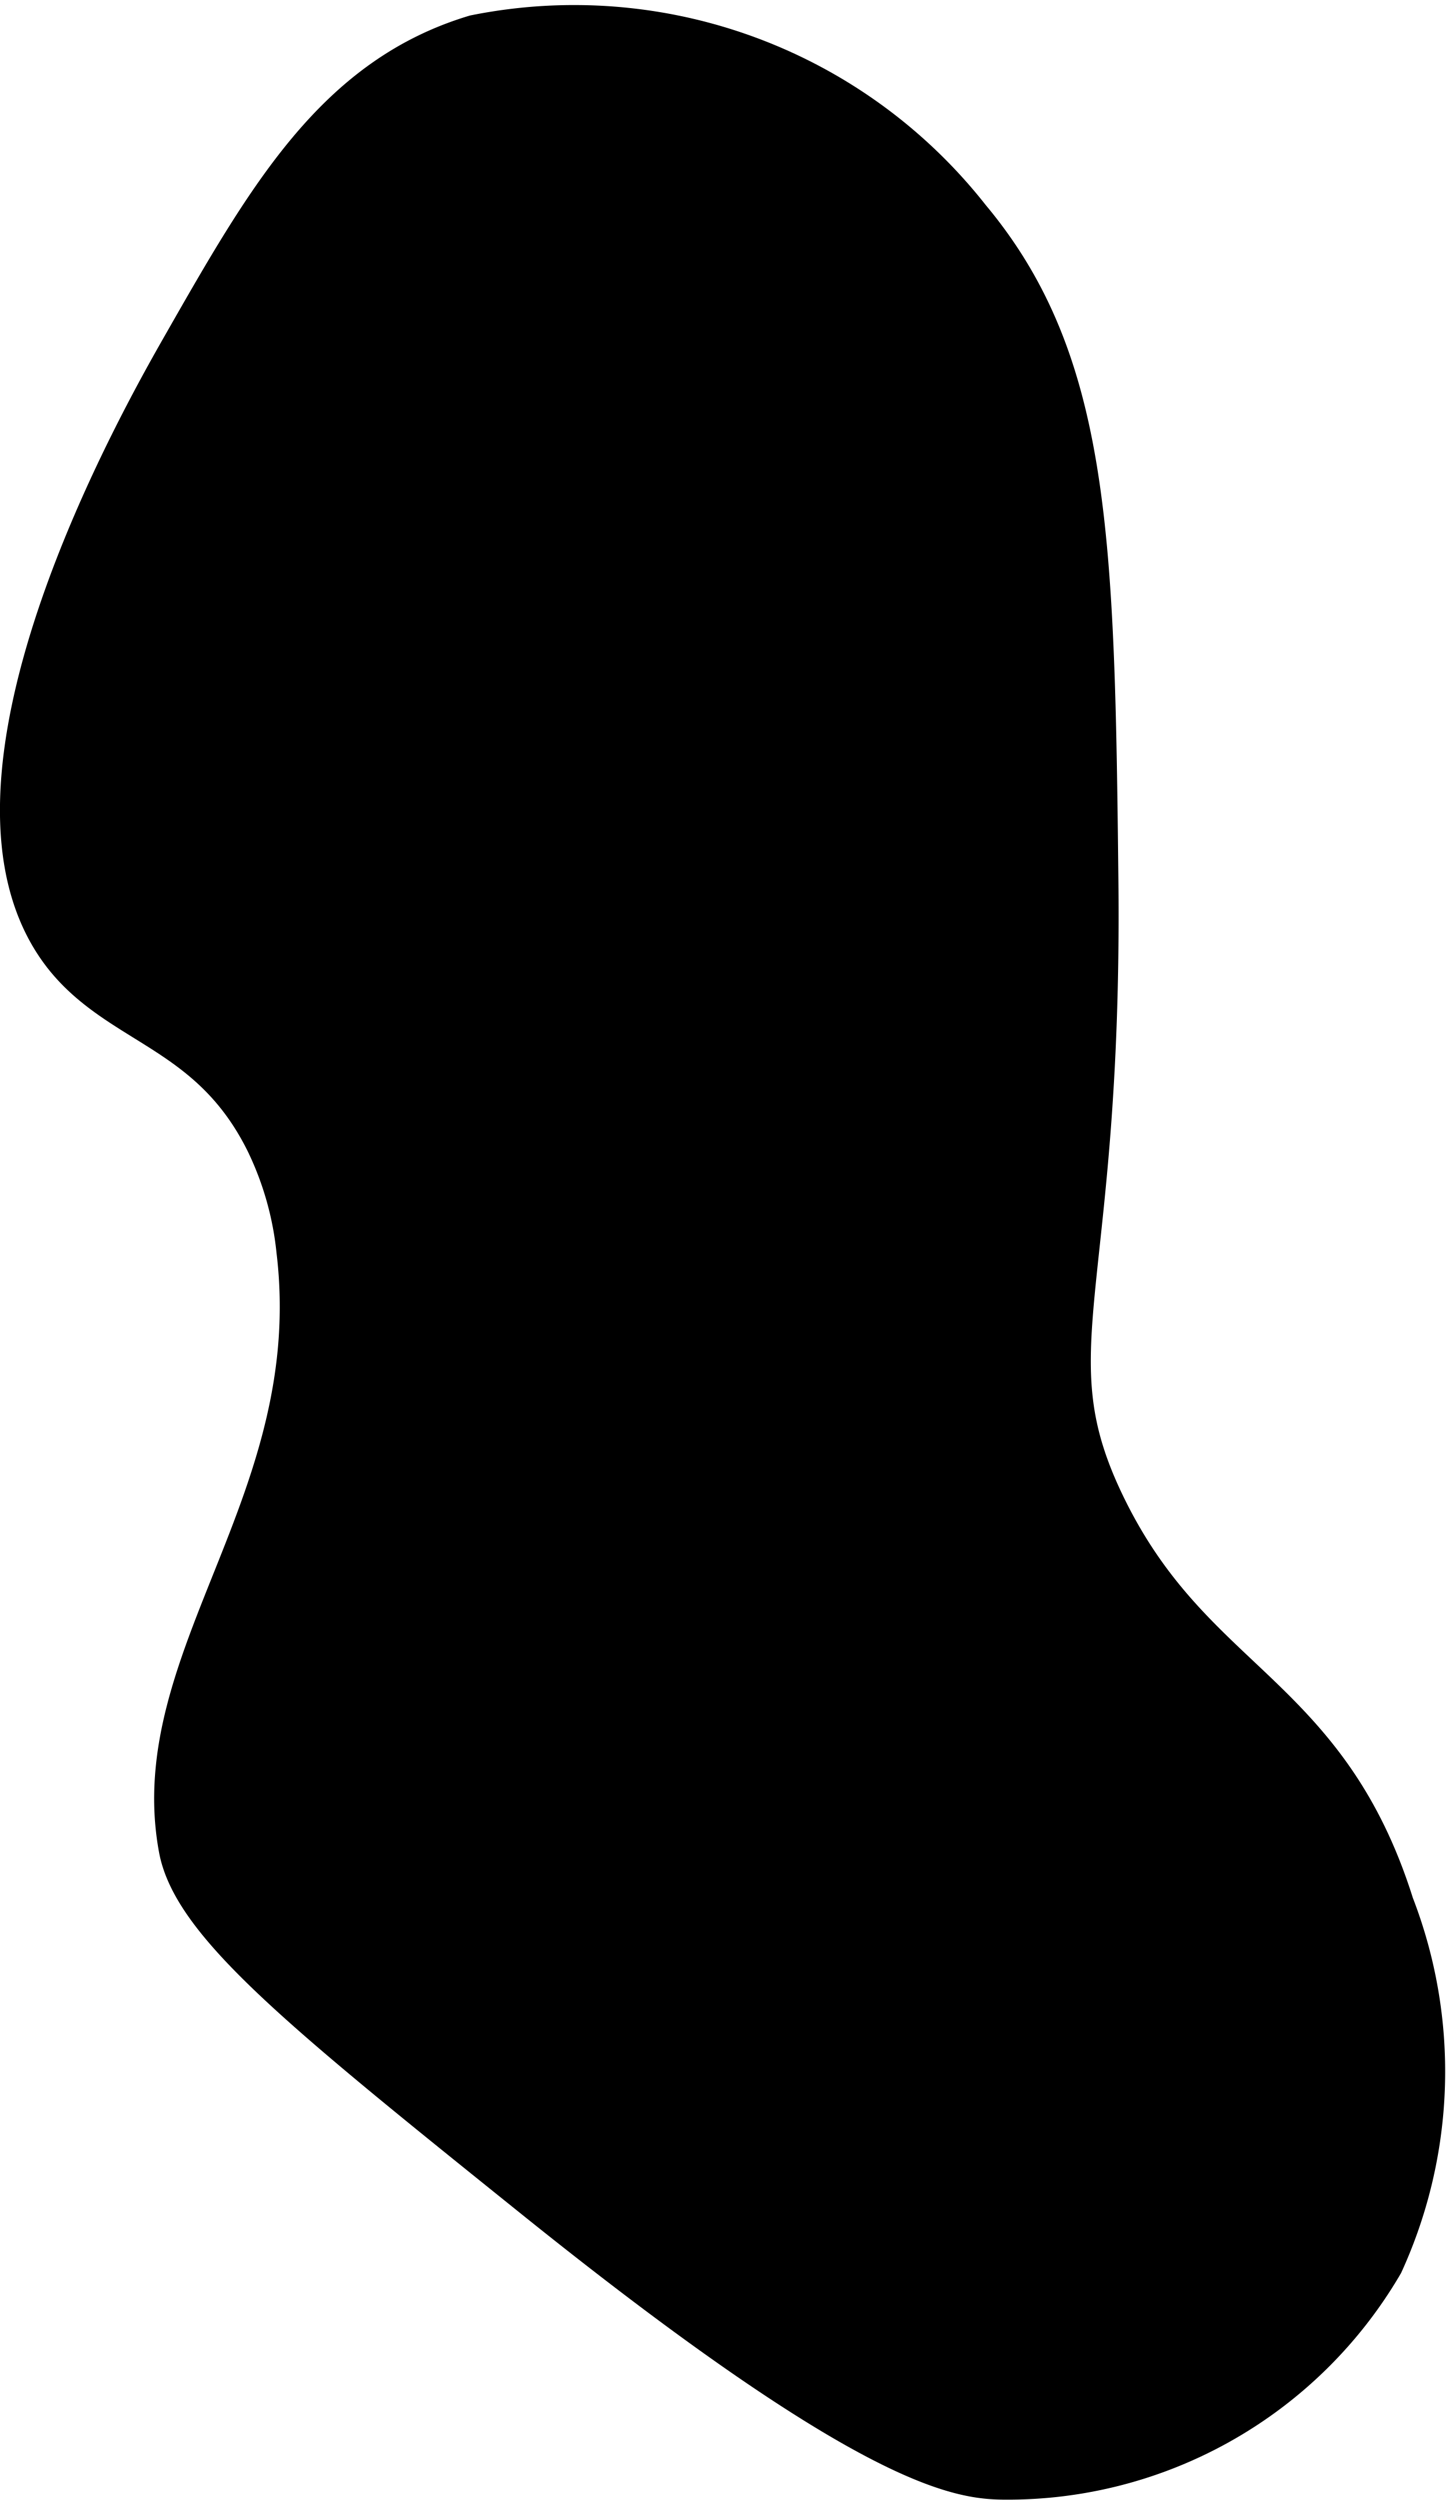 <?xml version="1.0" encoding="UTF-8"?>
<svg xmlns="http://www.w3.org/2000/svg"
     version="1.1"
     width="1.264mm"
     height="2.184mm"
     viewBox="0 0 3.584 6.192">
   <defs>
      <style type="text/css"><![CDATA[
      .a {
        stroke: #000;
        stroke-miterlimit: 10;
        stroke-width: 0.15px;
      }
    ]]></style>
   </defs>
   <path class="a"
         d="M.681,2.818a.827.827,0,0,1,.079.278C.835,3.724.382,4.113.468,4.575c.033.178.314.403.875.854.833.669,1.046.687,1.146.688a1.053,1.053,0,0,0,.917-.521A1.12,1.12,0,0,0,3.431,4.726c-.164-.522-.493-.533-.713-.984-.194-.398-.01-.535-.021-1.562-.009-.846-.02-1.276-.312-1.625A1.223,1.223,0,0,0,1.183.111C.849.212.685.498.475.866.378,1.036-.147,1.954.182,2.358.317,2.523.541,2.536.681,2.818Z"/>
</svg>
